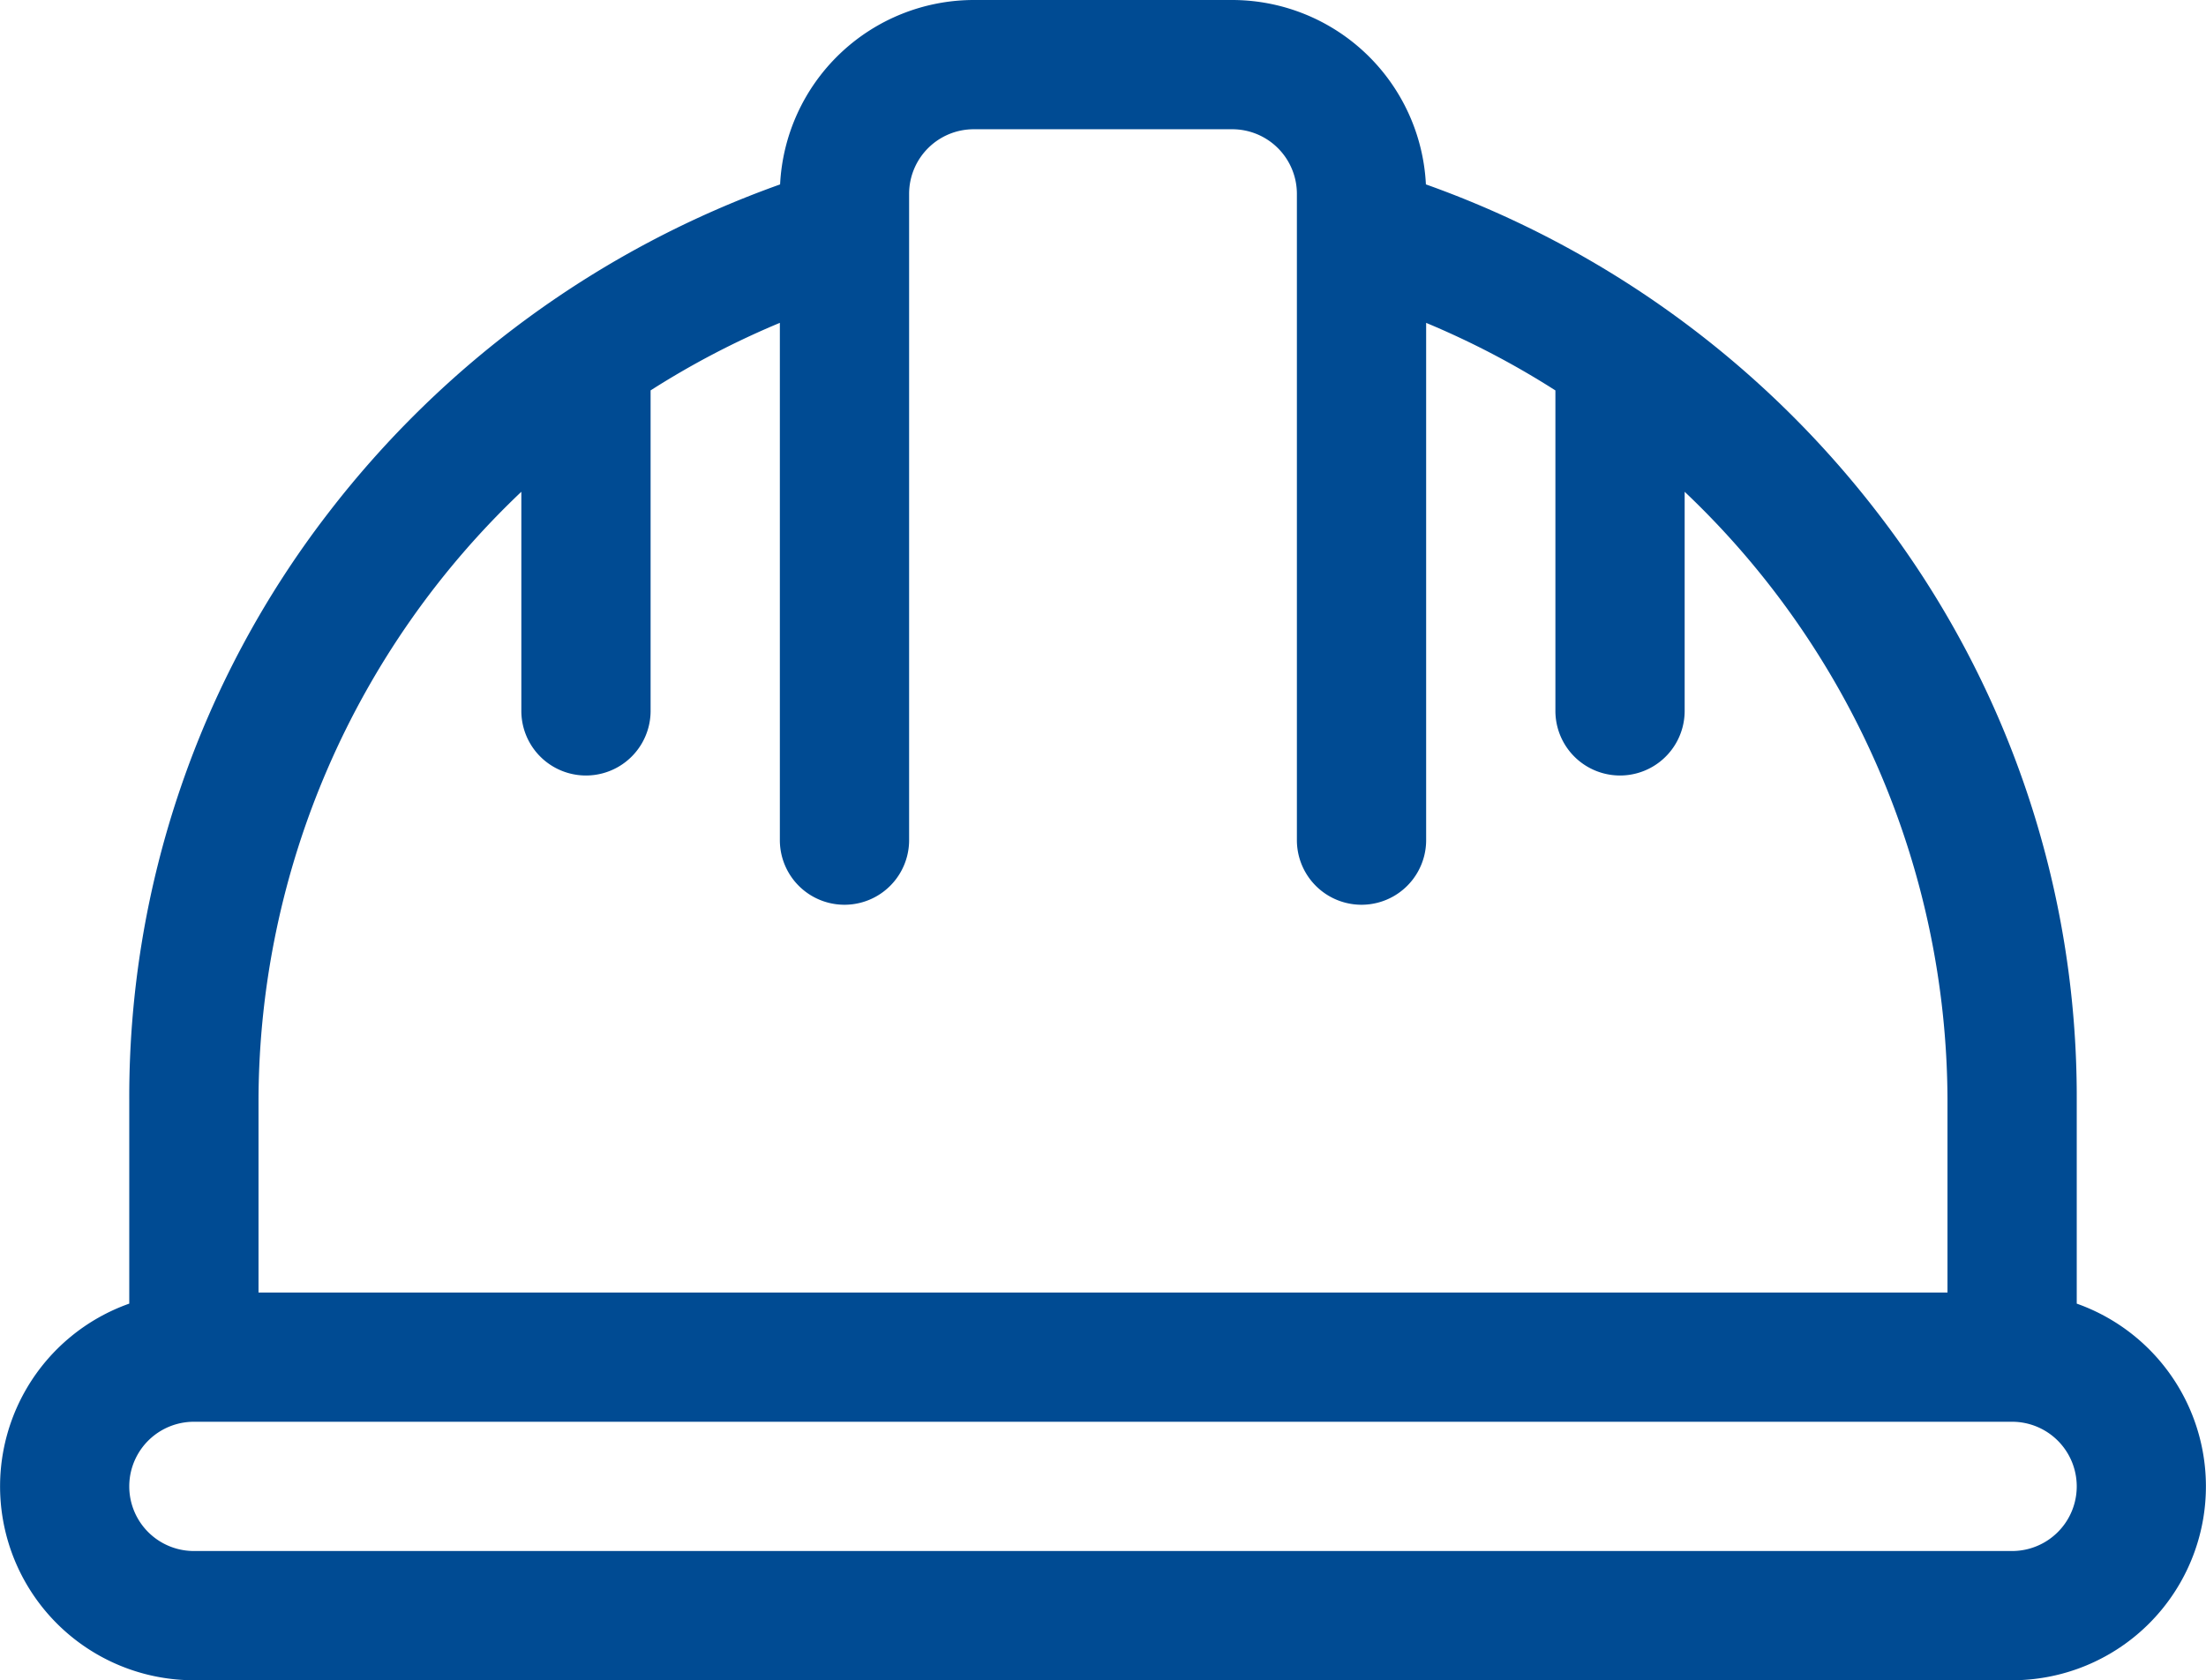 <svg xmlns="http://www.w3.org/2000/svg" width="102.4" height="78" viewBox="0 0 102.4 78"><path d="M9,139H93.4a9,9,0,0,0,3-17.484V112a44.363,44.363,0,0,0-9.211-27.151,45.861,45.861,0,0,0-21-15.289A9.011,9.011,0,0,0,57.2,61h-12a9.011,9.011,0,0,0-8.989,8.561,45.861,45.861,0,0,0-21,15.289A44.363,44.363,0,0,0,6,112v9.516A9,9,0,0,0,9,139ZM24.2,83.829V94a3,3,0,1,0,6,0V79.123a39.025,39.025,0,0,1,6-3.136V100a3,3,0,0,0,6,0V71.786c0-.008,0-.016,0-.025V70a3,3,0,0,1,3-3h12a3,3,0,0,1,3,3v1.761c0,.009,0,.017,0,.026V100a3,3,0,0,0,6,0V75.988a39.061,39.061,0,0,1,6,3.136V94a3,3,0,1,0,6,0V83.829A39.047,39.047,0,0,1,90.4,112v9H12v-9A39.047,39.047,0,0,1,24.2,83.829ZM9,127H93.4a3,3,0,0,1,0,6H9a3,3,0,0,1,0-6Z" transform="translate(0 -61)" fill="#004b93"/></svg>